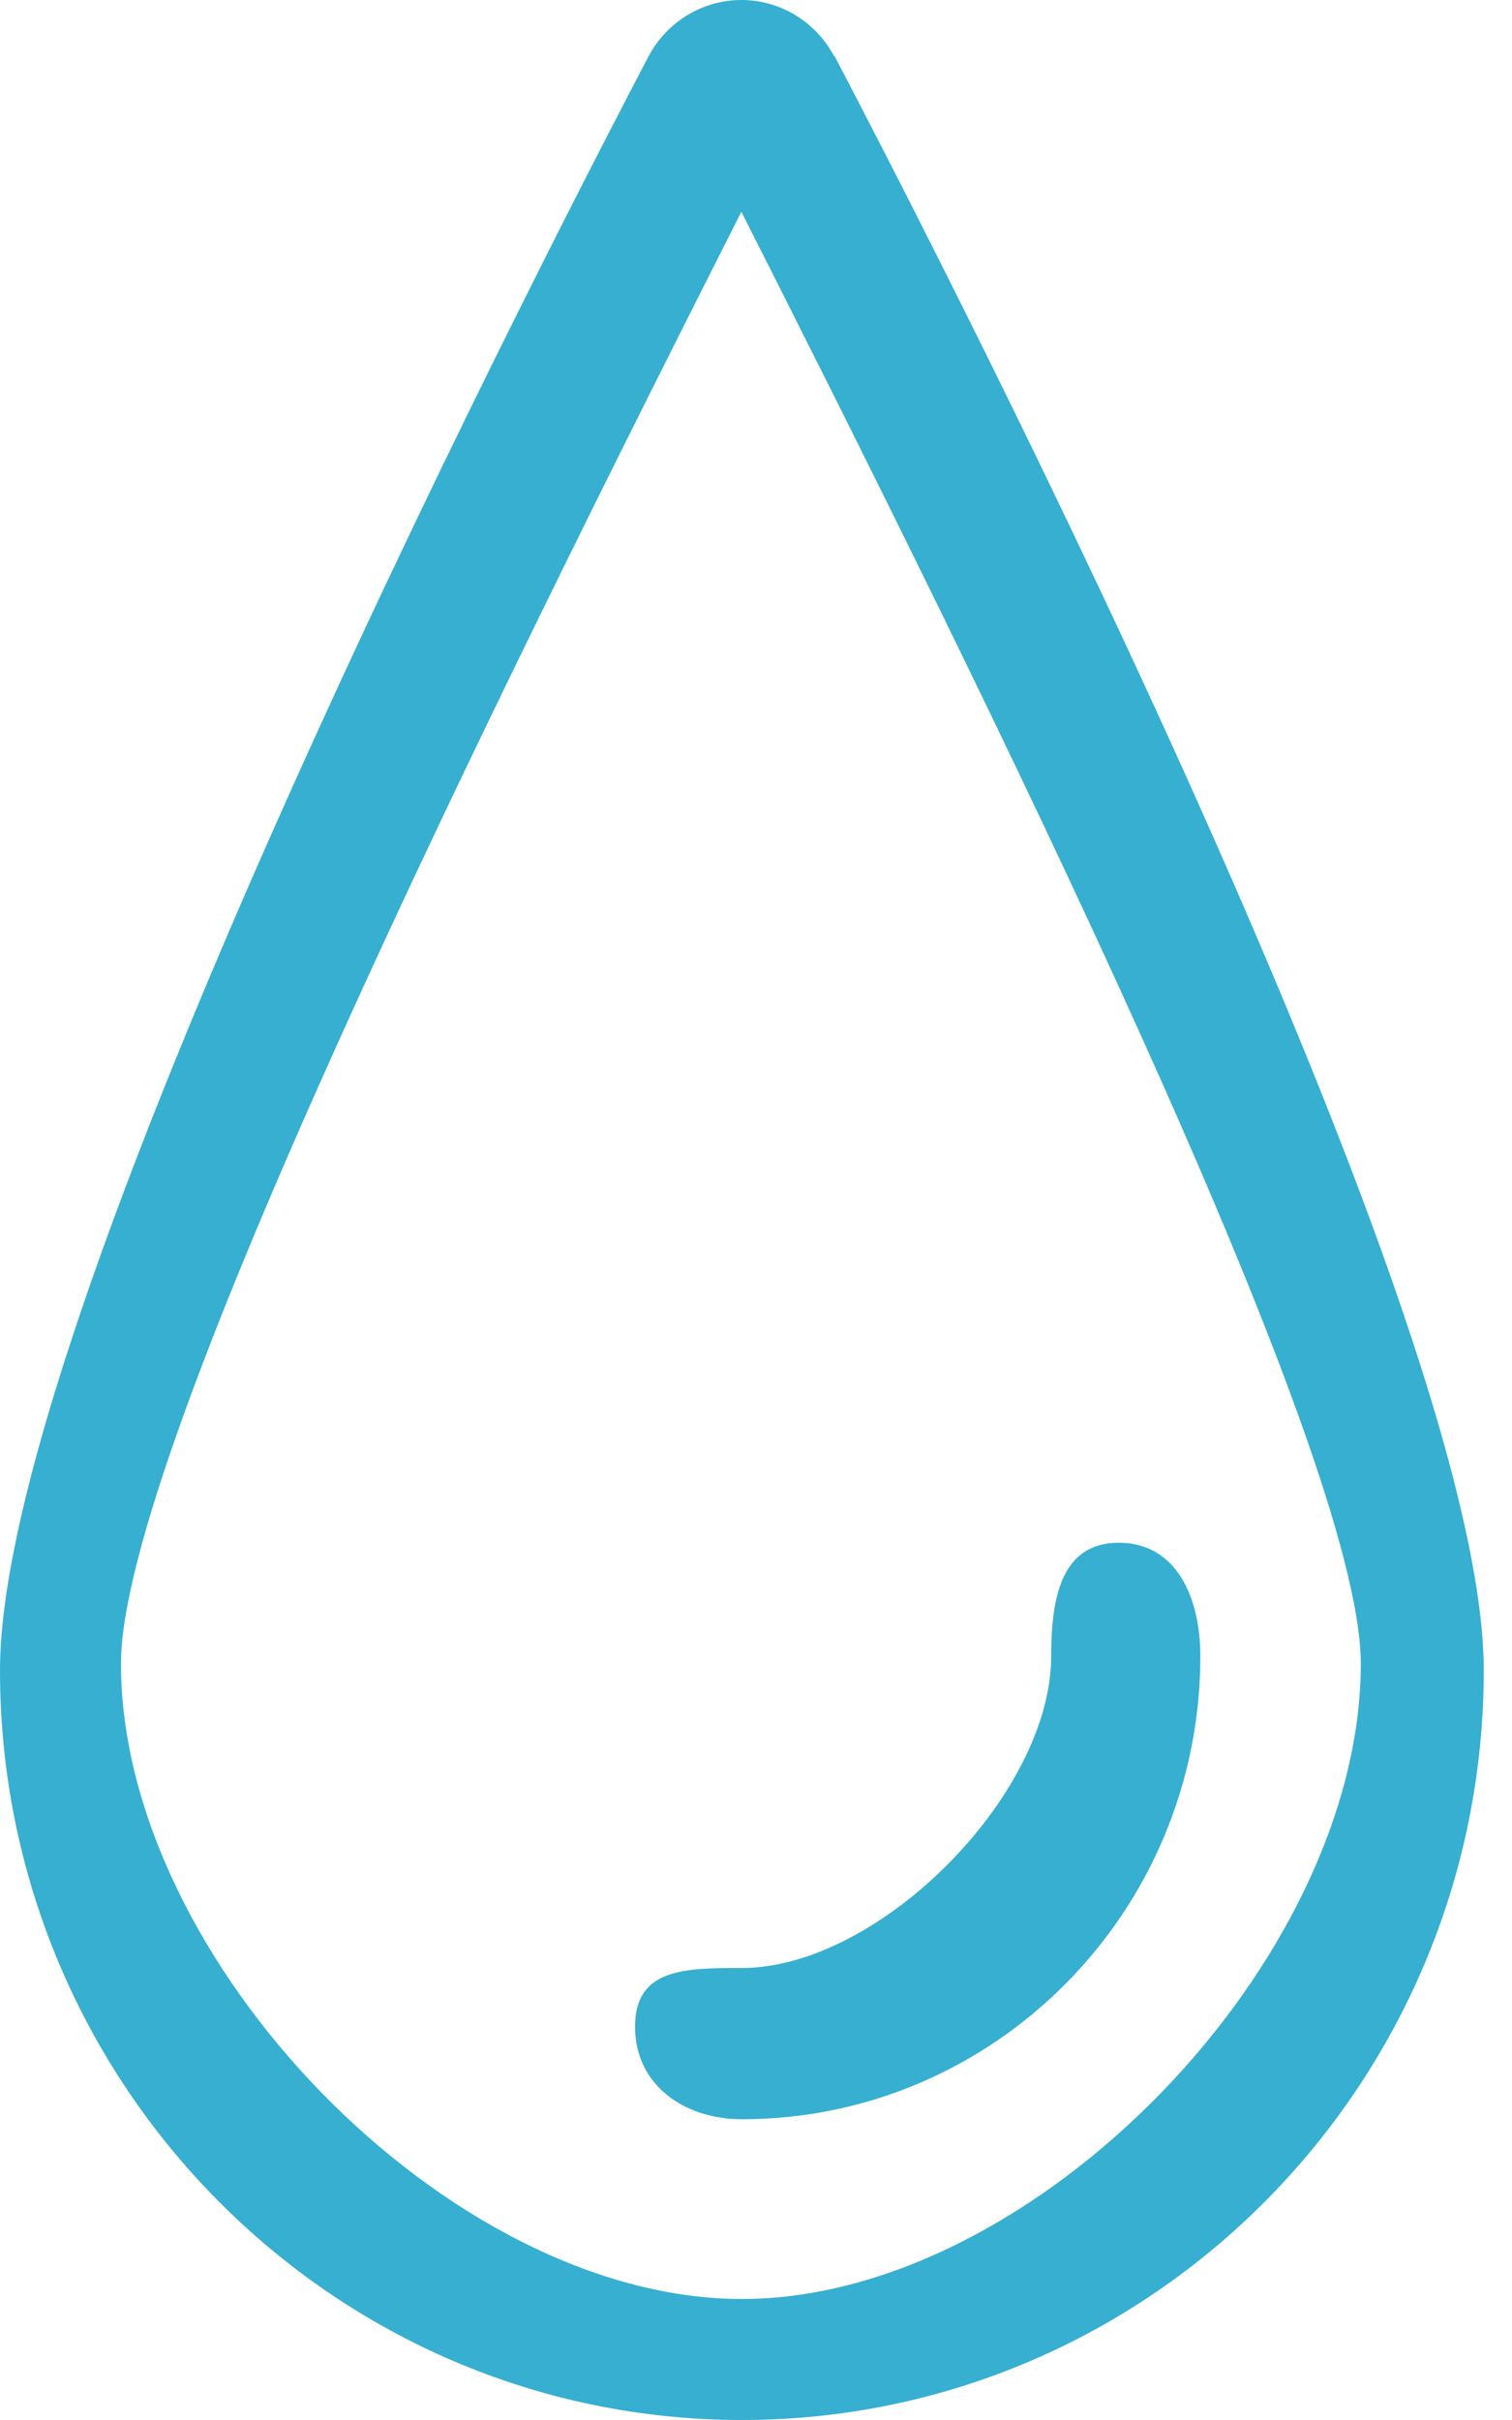 <svg width="25" height="40" viewBox="0 0 25 40" fill="none" xmlns="http://www.w3.org/2000/svg">
<path d="M13.791 0.928C13.488 0.359 12.899 0 12.258 0C11.617 0 11.028 0.359 10.725 0.928C9.633 3.01 0 21.466 0 27.609C0 34.443 5.501 40 12.267 40C19.032 40 24.533 34.443 24.533 27.609C24.533 21.474 14.892 3.019 13.8 0.928H13.791ZM12.267 38C7.415 38 2 32.401 2 27.5C2 23.973 8.273 11.376 12.258 3.5C16.243 11.376 22.5 23.982 22.5 27.5C22.5 32.401 17.118 38 12.267 38Z" fill="#36AFD0"/>
<path d="M18.5 25.5C17.547 25.5 17.381 26.41 17.381 27.373C17.381 29.665 14.536 32.529 12.267 32.529C11.314 32.529 10.5 32.537 10.5 33.5C10.5 34.463 11.314 35.029 12.267 35.029C16.442 35.029 19.847 31.599 19.847 27.373C19.847 26.41 19.453 25.5 18.5 25.5Z" fill="#36AFD0"/>
</svg>

